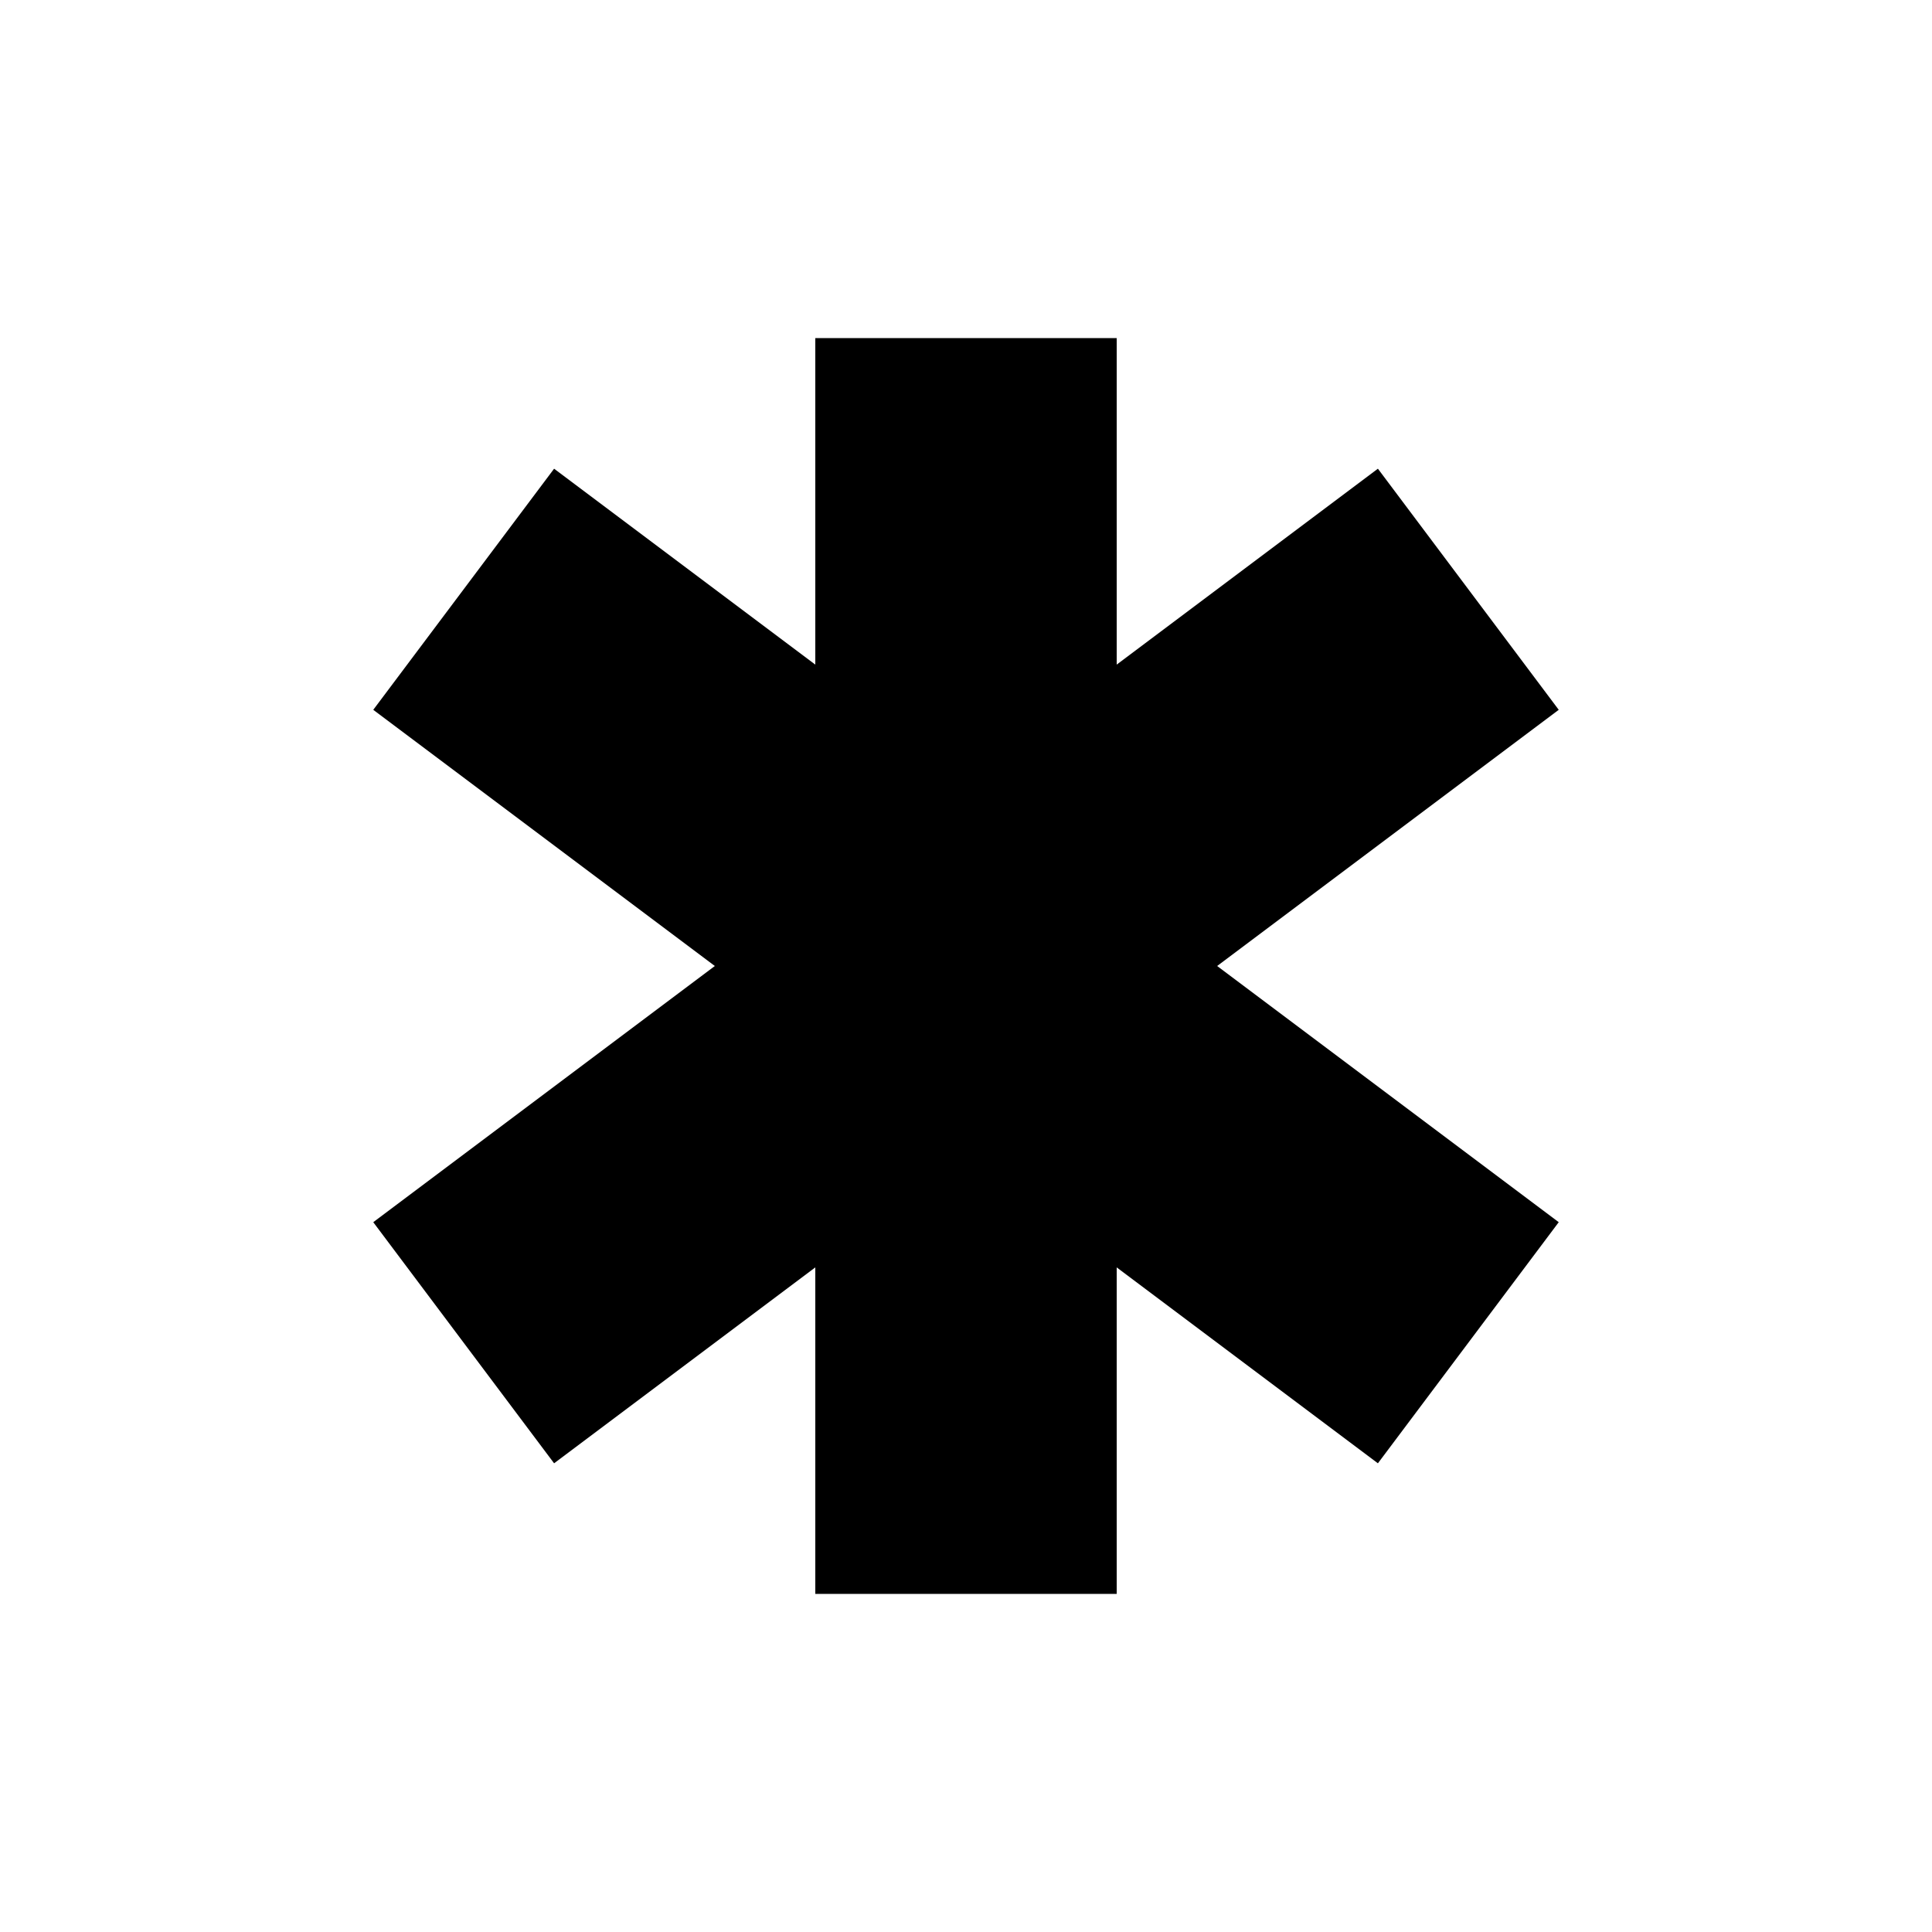 <?xml version="1.0" encoding="UTF-8"?><svg id="Brand_Identity_Systems" xmlns="http://www.w3.org/2000/svg" viewBox="0 0 100 100"><defs><style>.cls-1{fill:none;stroke:#000;stroke-miterlimit:10;stroke-width:15.6px;}</style></defs><line class="cls-1" x1="50" y1="17.5" x2="50" y2="82.5"/><line class="cls-1" x1="24" y1="30.5" x2="76" y2="69.5"/><line class="cls-1" x1="76" y1="30.5" x2="24" y2="69.5"/></svg>